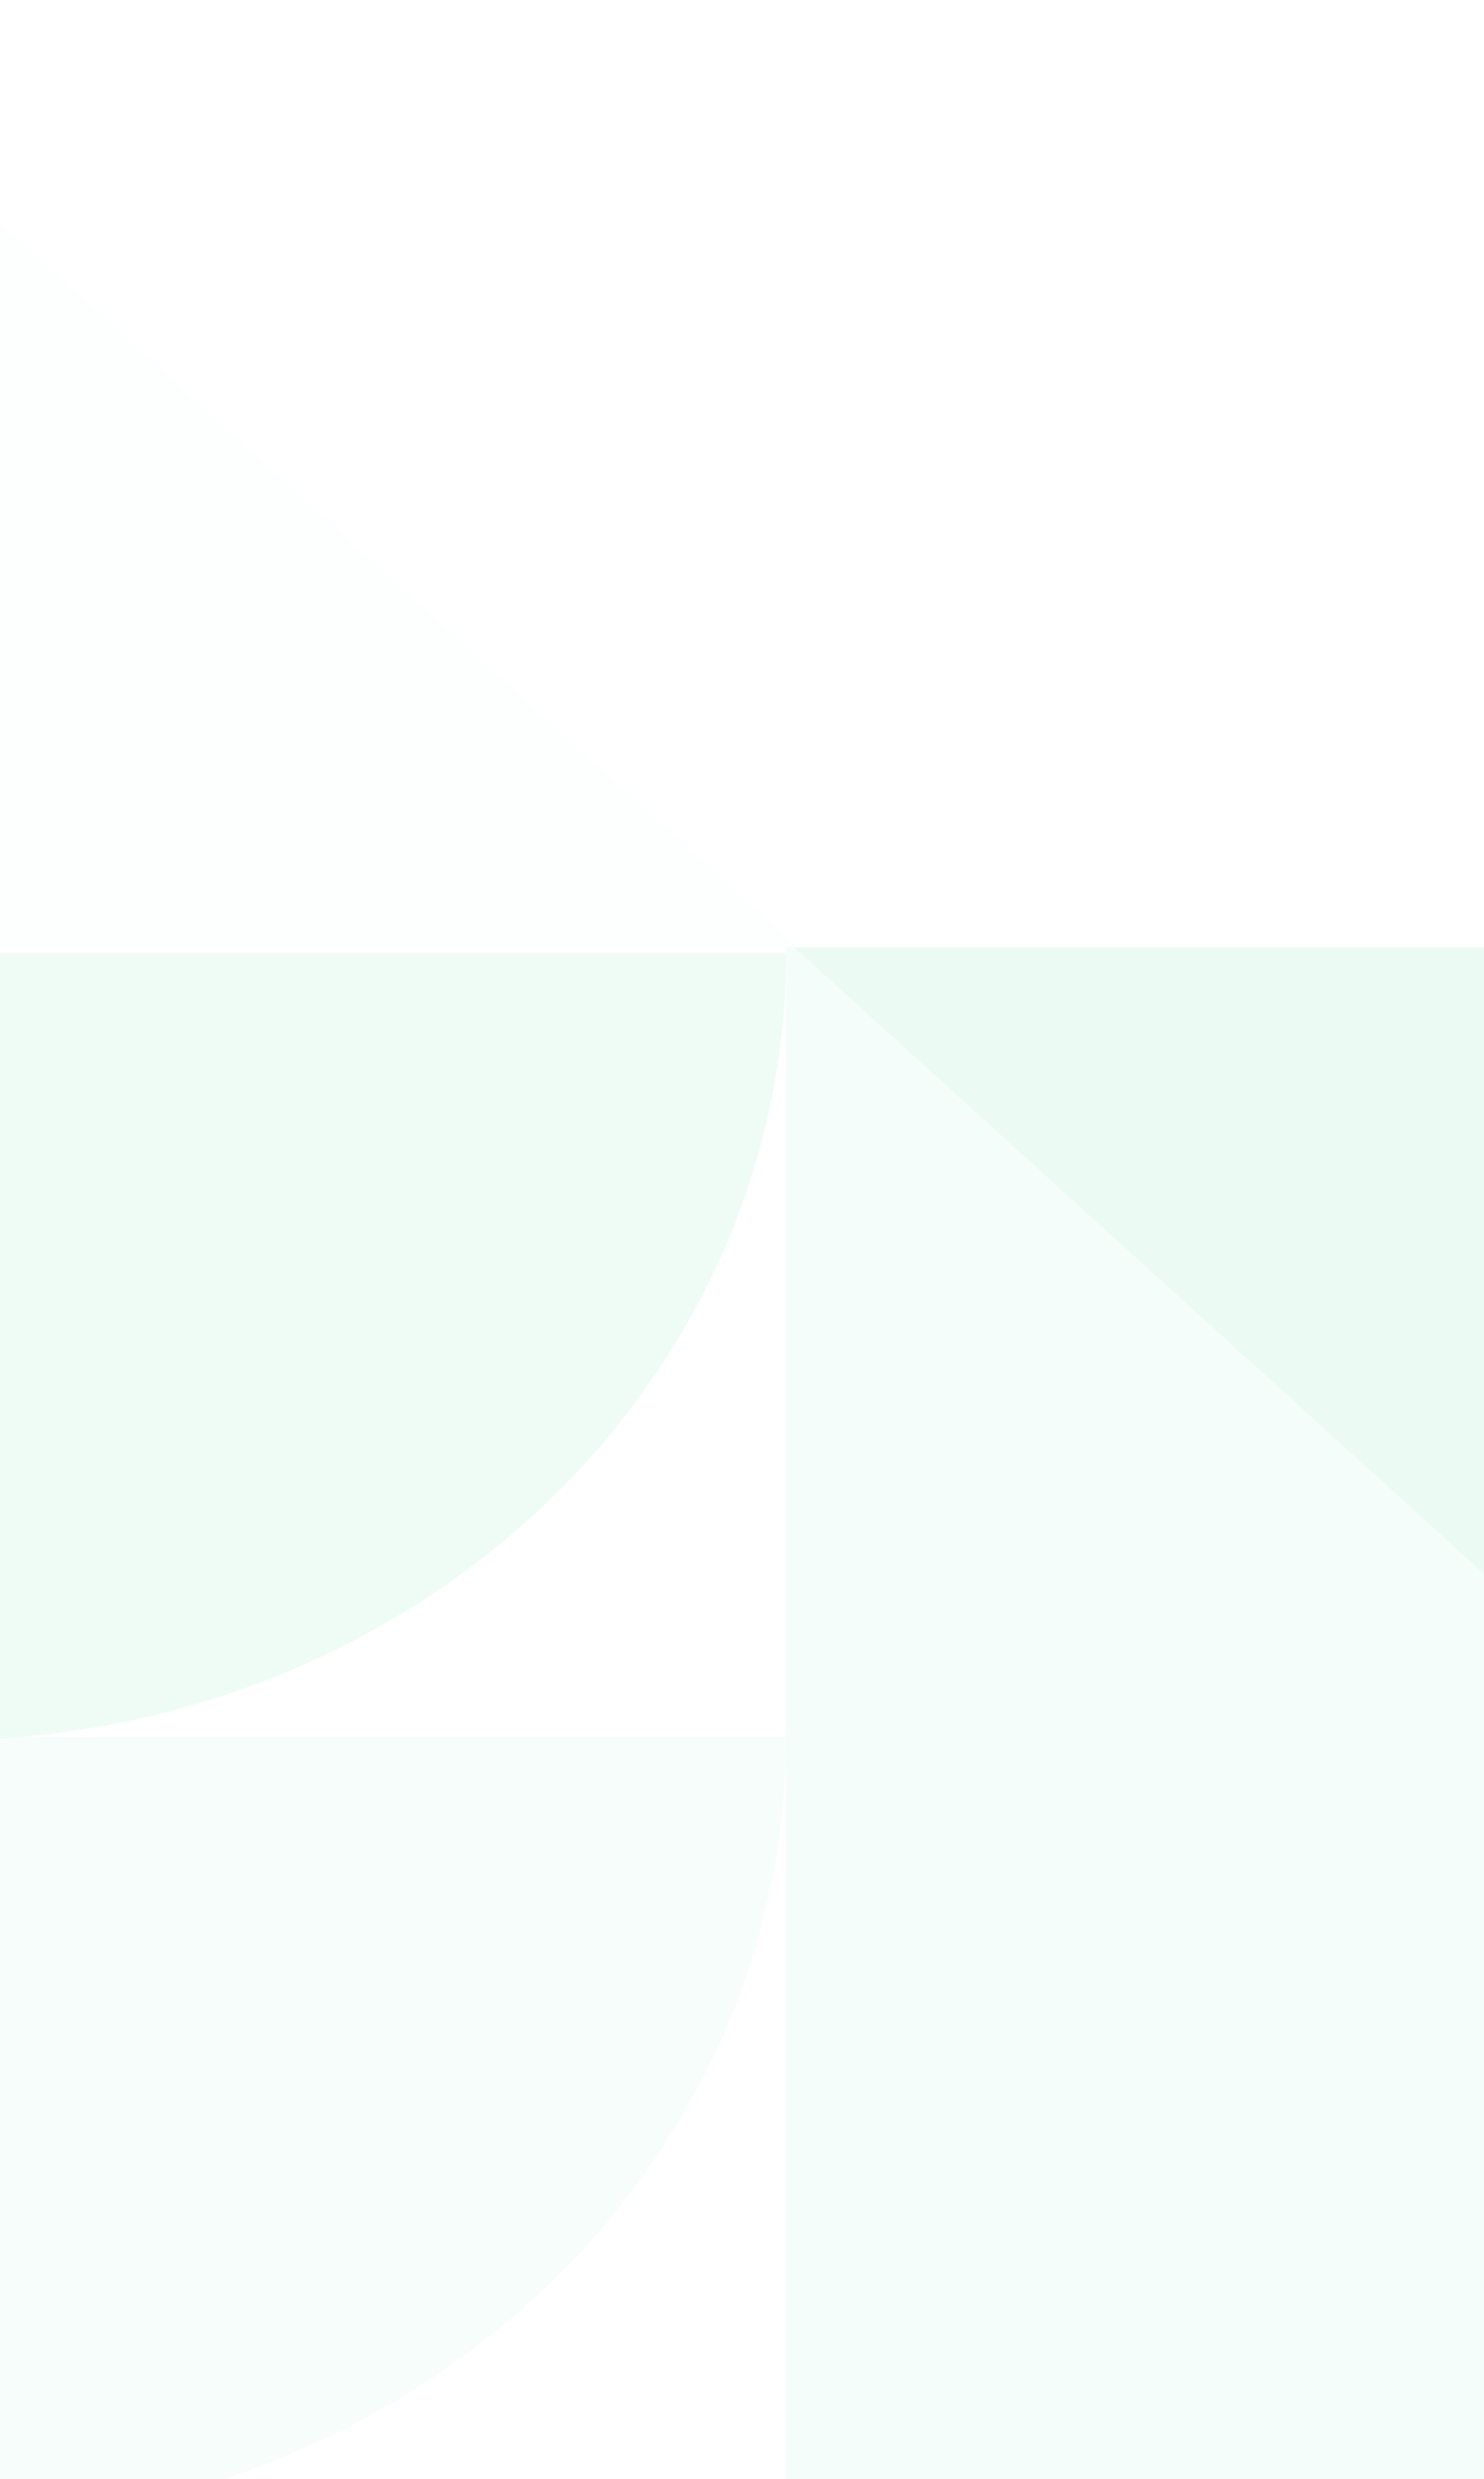 <svg width="375" height="626" viewBox="0 0 375 626" fill="none" xmlns="http://www.w3.org/2000/svg">
<g opacity="0.25">
<rect opacity="0.2" width="399.997" height="428.712" transform="matrix(4.68487e-08 1 1 -4.07841e-08 198.67 239.189)" fill="#21D282"/>
<path opacity="0.2" d="M200.667 239.189L427.991 445.484L627.37 637.316L627.37 239.189L200.667 239.189Z" fill="#21D282"/>
<path opacity="0.14" d="M-227.371 438.567C-227.371 464.668 -221.861 490.513 -211.156 514.627C-200.45 538.741 -184.76 560.651 -164.979 579.107C-145.198 597.563 -121.715 612.203 -95.871 622.191C-70.026 632.179 -42.326 637.32 -14.352 637.32C13.622 637.32 41.322 632.179 67.166 622.191C93.011 612.203 116.494 597.563 136.274 579.107C156.055 560.651 171.746 538.741 182.451 514.627C193.156 490.513 198.666 464.668 198.666 438.567L-14.352 438.567H-227.371Z" fill="#21D282"/>
<path opacity="0.28" d="M198.67 240.671C198.67 266.772 193.16 292.617 182.455 316.73C171.75 340.844 156.059 362.755 136.278 381.211C116.498 399.666 93.015 414.306 67.17 424.295C41.326 434.283 13.626 439.424 -14.348 439.424C-42.322 439.424 -70.022 434.283 -95.867 424.295C-121.711 414.306 -145.194 399.666 -164.975 381.21C-184.756 362.755 -200.446 340.844 -211.152 316.73C-221.857 292.617 -227.367 266.772 -227.367 240.671L-14.348 240.671L198.67 240.671Z" fill="#21D282"/>
<path opacity="0.07" d="M201.33 239.188L-27.065 31.921L-227.383 -160.814L-227.383 239.188L201.33 239.188Z" fill="#21D282"/>
</g>
</svg>
